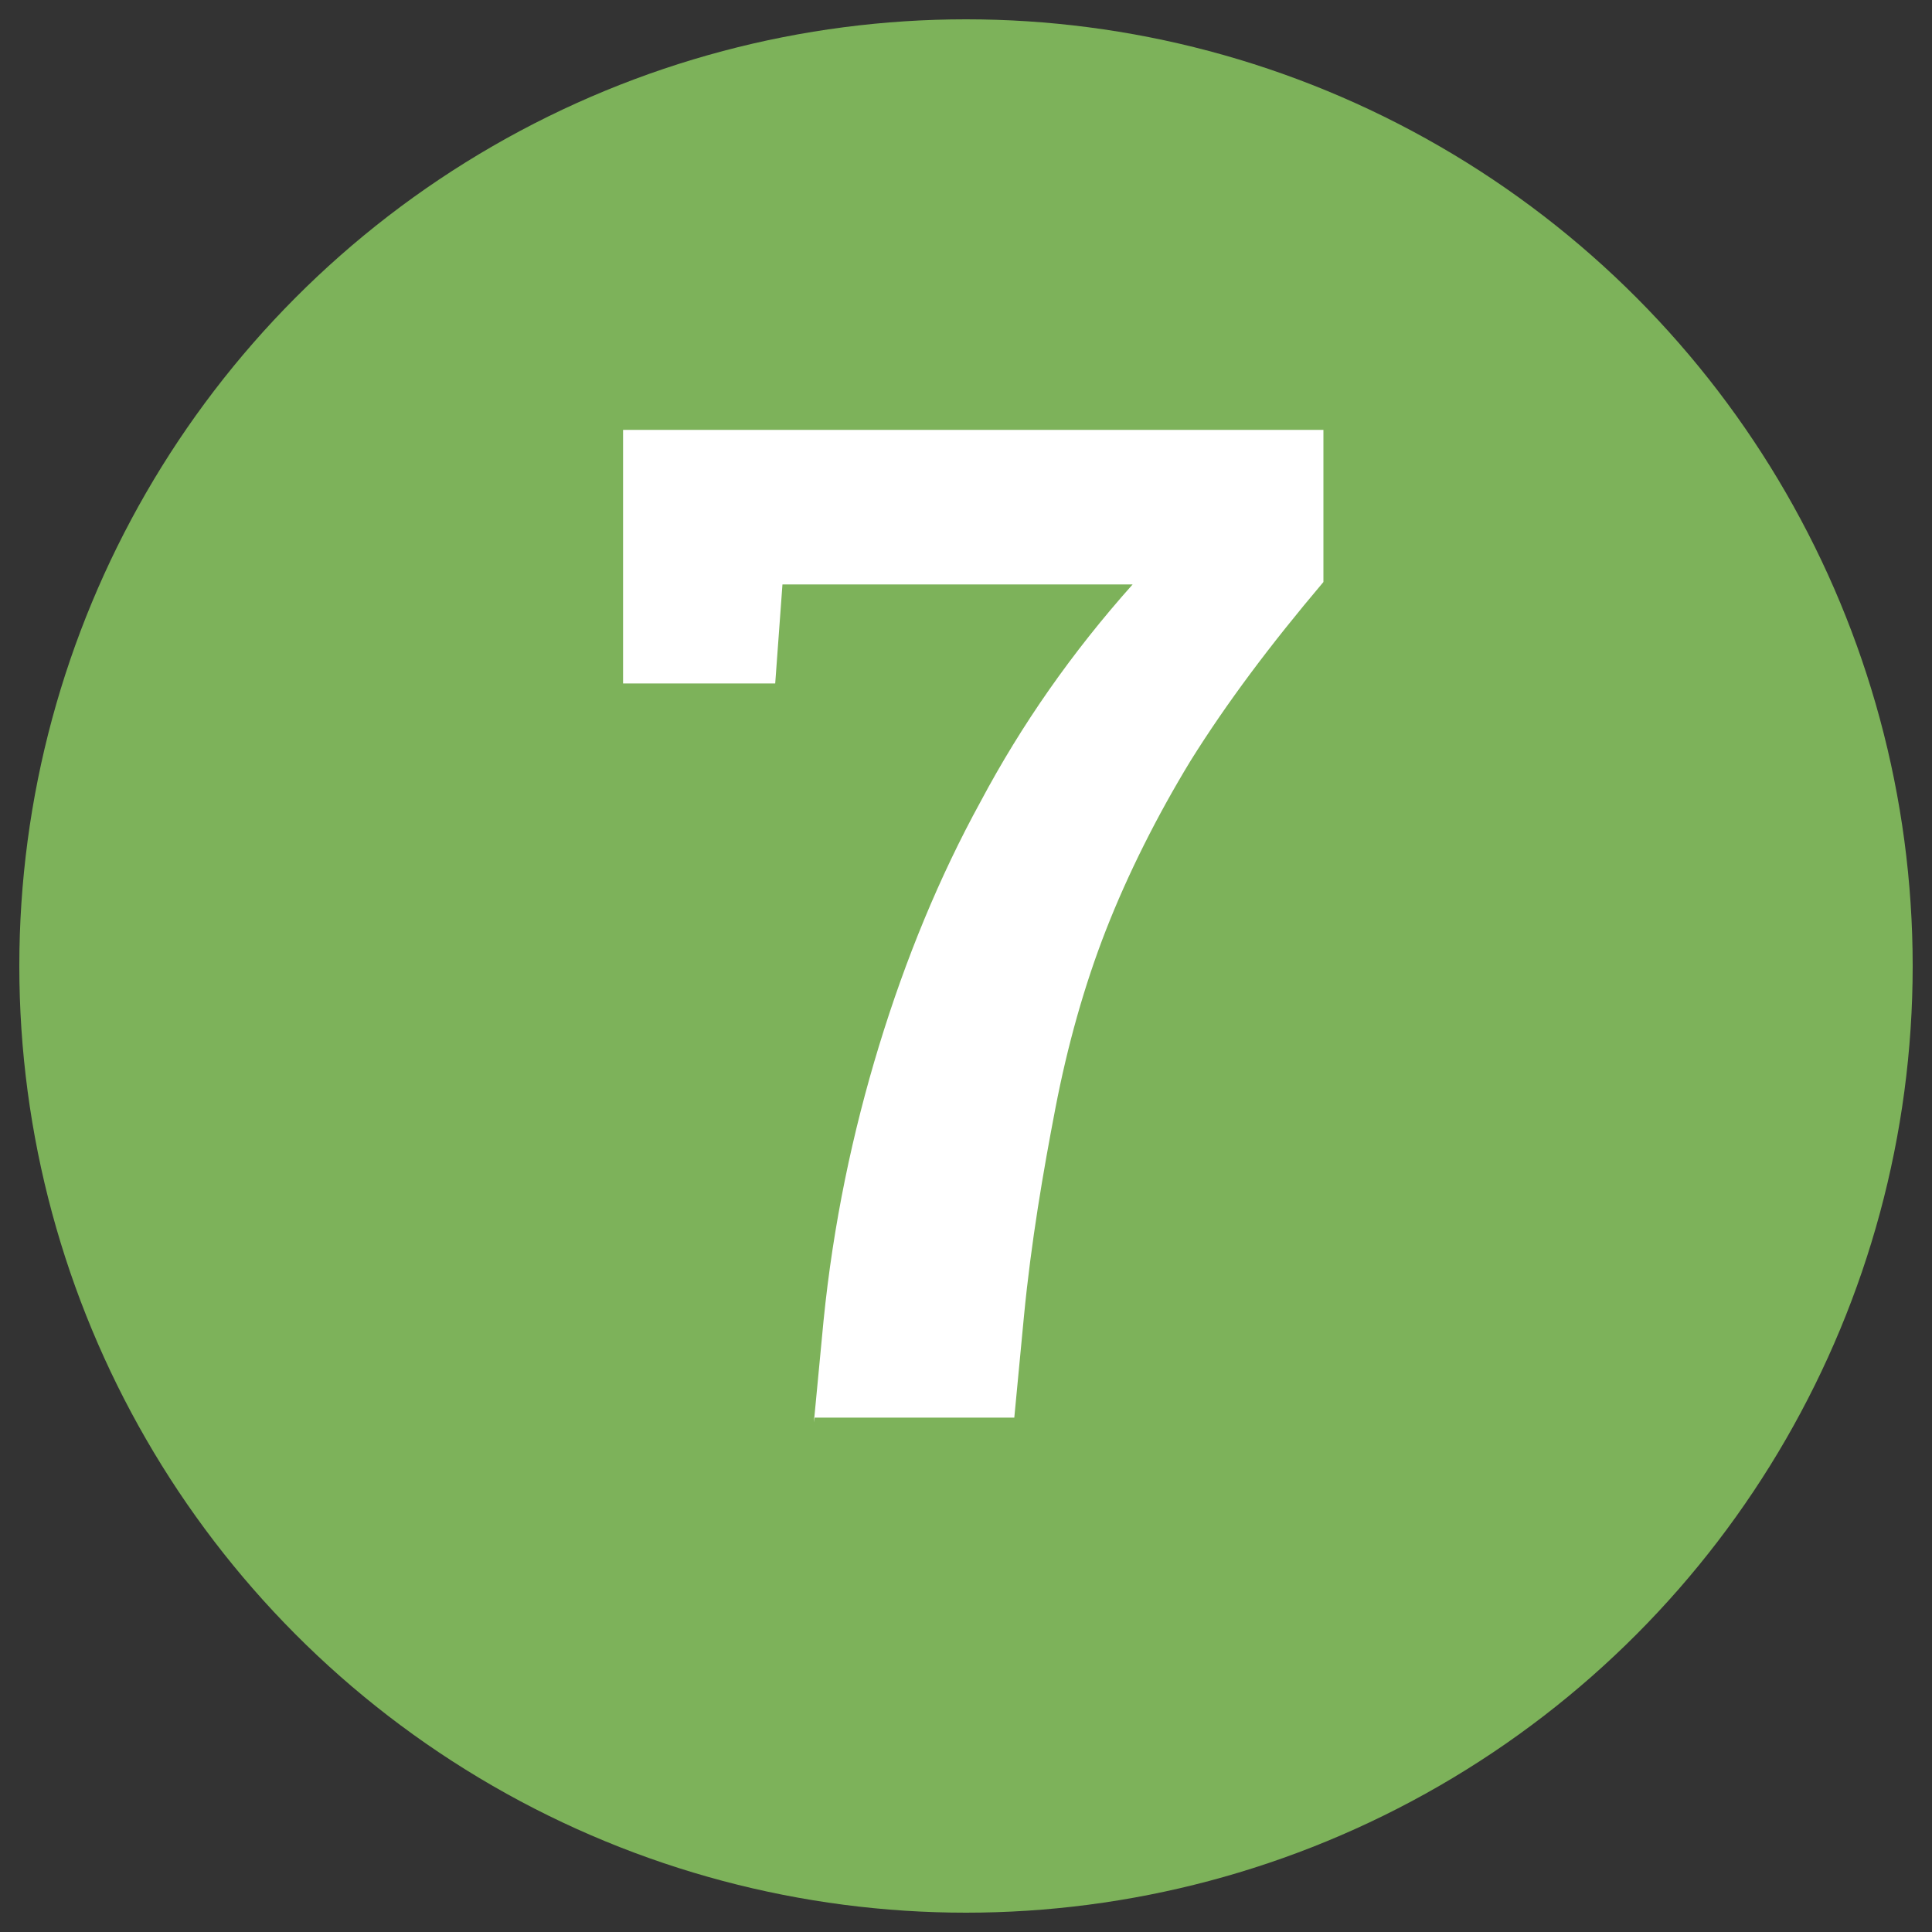 <?xml version="1.0" encoding="utf-8"?><!--Generator: Adobe Illustrator 23.0.1, SVG Export Plug-In . SVG Version: 6.00 Build 0)--><svg version="1.1" id="Layer_1" xmlns="http://www.w3.org/2000/svg" xmlns:xlink="http://www.w3.org/1999/xlink" x="0px" y="0px" viewBox="0 0 80 80" style="enable-background:new 0 0 80 80;" xml:space="preserve"><rect x="0" y="0" width="80" height="80" fill="#333333" stroke="none"/><style type="text/css">.st0{fill:#7DB25A;}
	.st1{fill:#FFFFFF;}</style><g><circle class="st0" cx="40" cy="40" r="39.2"/></g><g><path class="st1" d="M33.7,58.9l0.4-4.2c0.4-4,1.2-7.8,2.3-11.4c1.1-3.6,2.5-7,4.2-10.1c1.7-3.2,3.8-6.2,6.3-9H32.4l-0.3,4.1h-6.3
		V17.8h29v6.3c-2.2,2.6-4,5-5.5,7.4c-1.4,2.3-2.6,4.7-3.5,7s-1.6,4.8-2.1,7.4c-0.5,2.6-1,5.5-1.3,8.6l-0.4,4.2H33.7z"/></g></svg>
